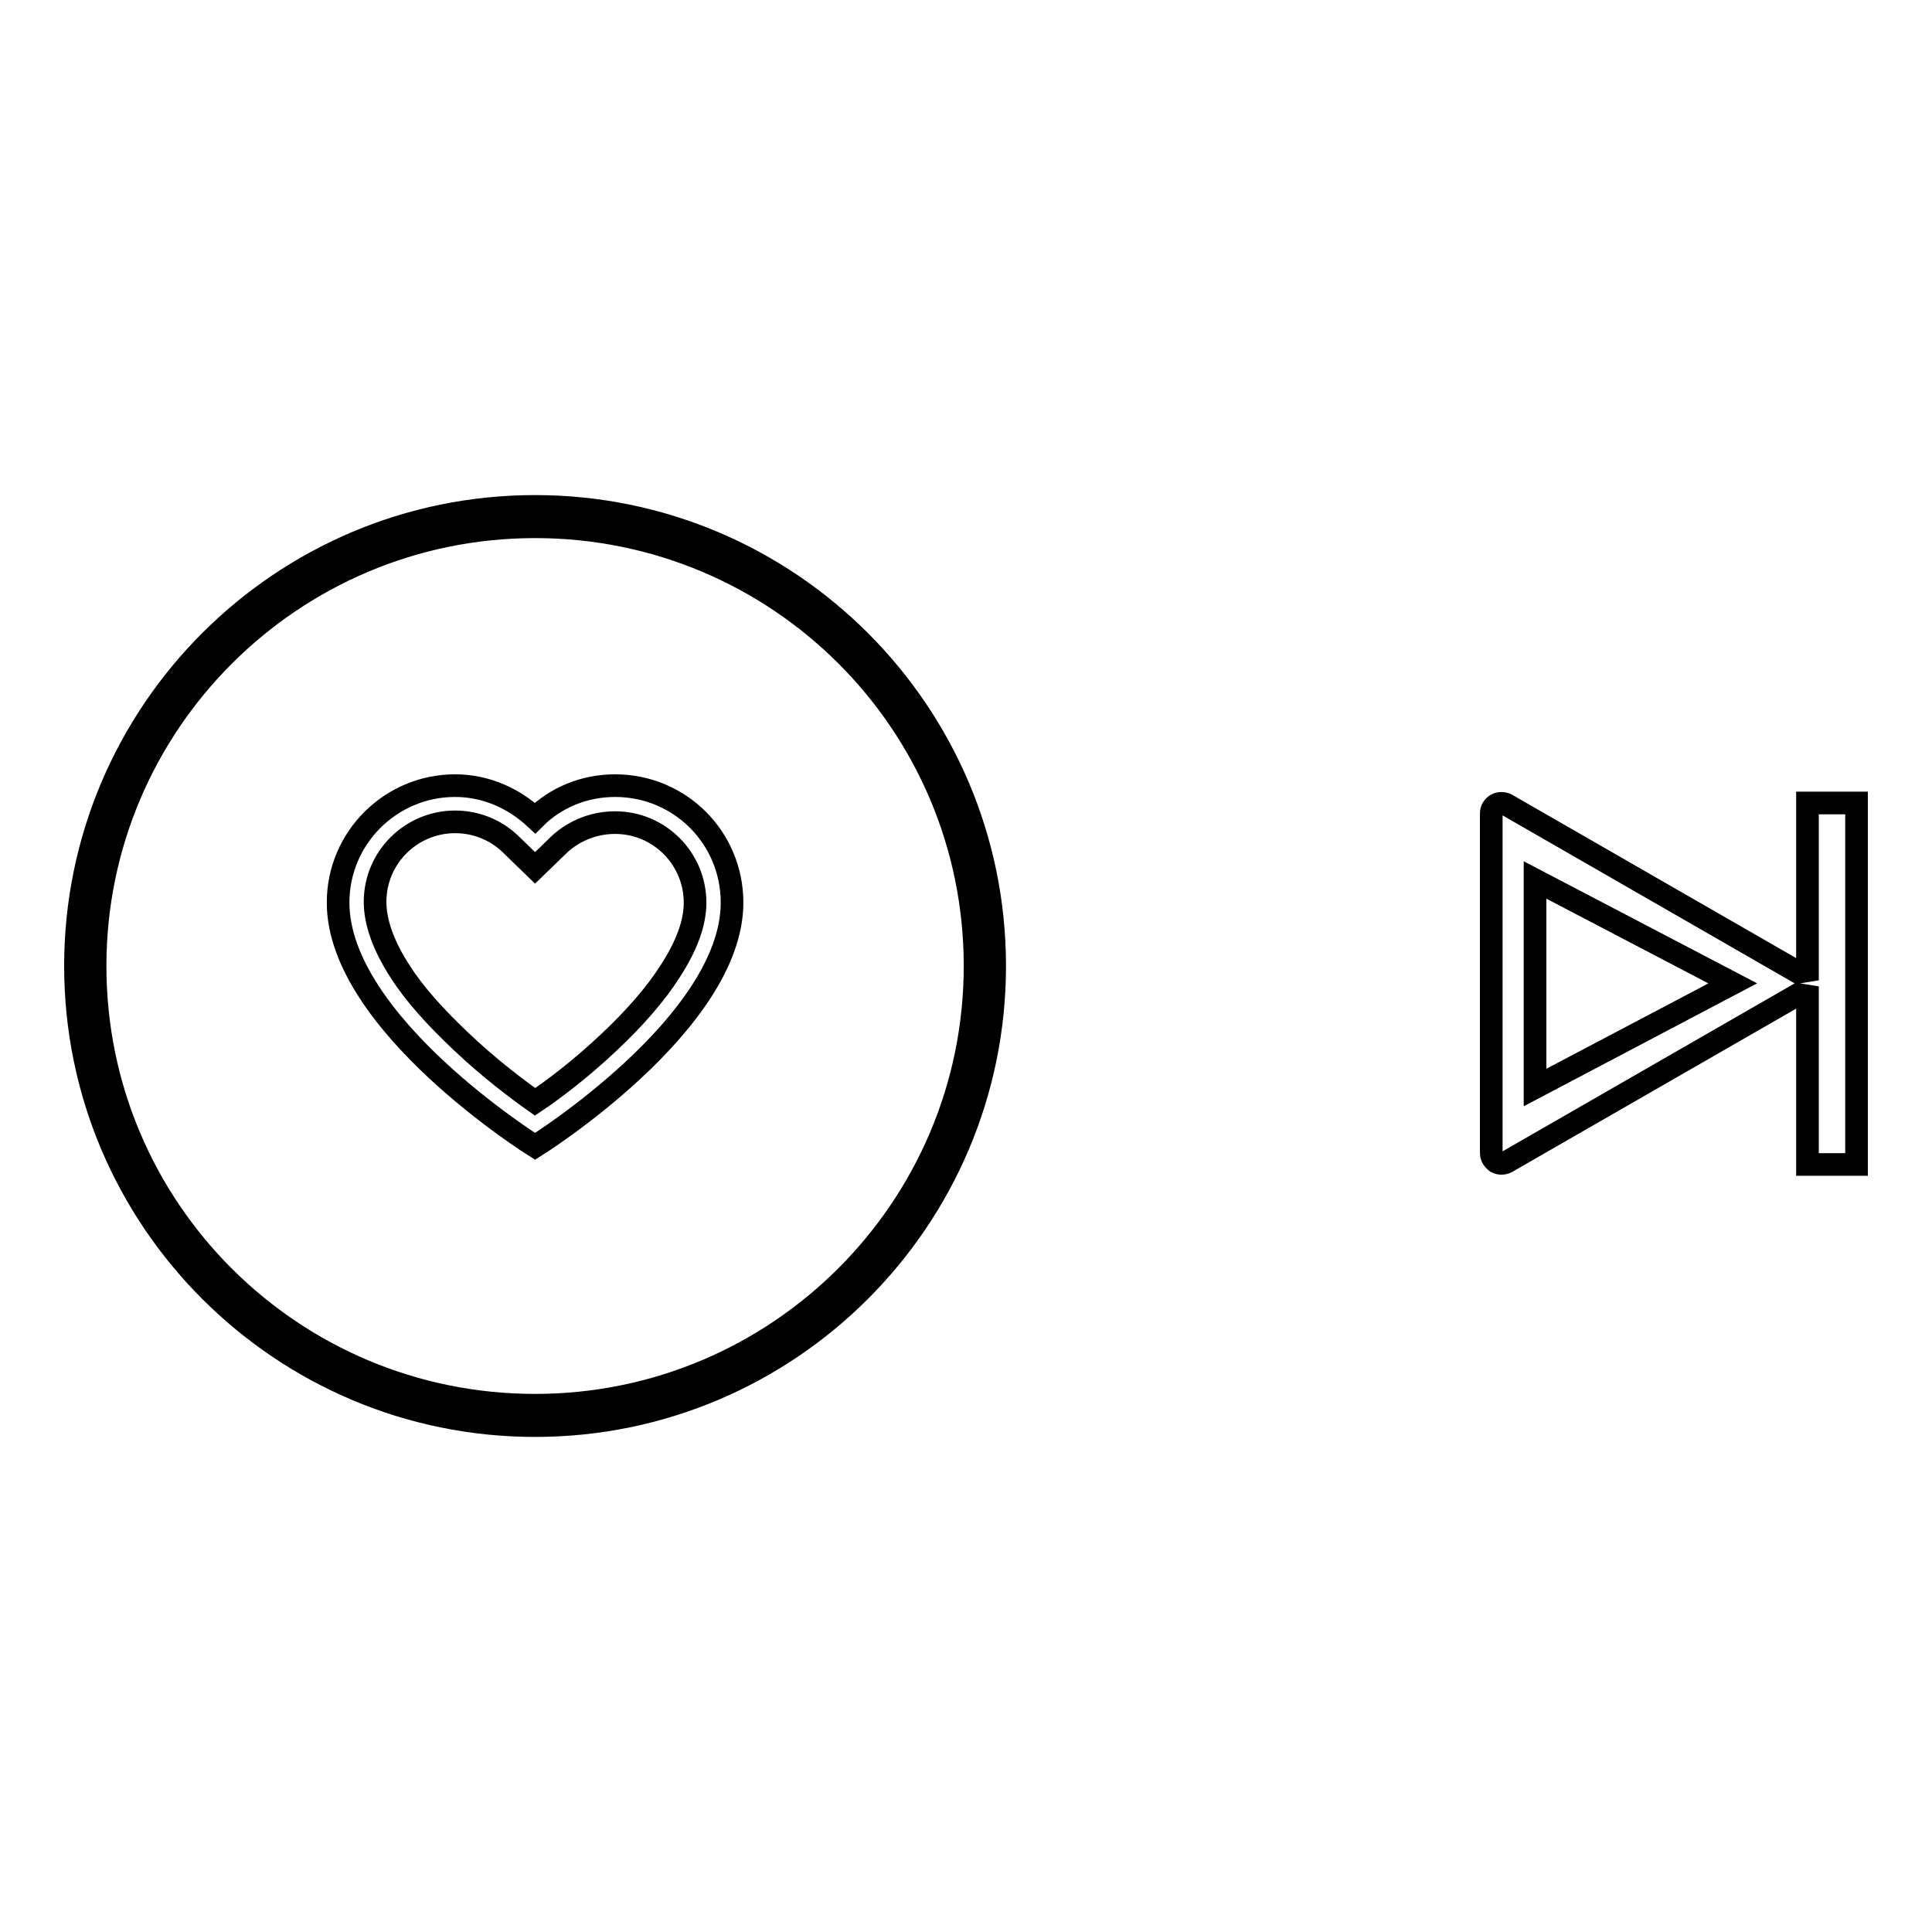 <?xml version="1.0" encoding="utf-8"?>
<!-- Svg Vector Icons : http://www.onlinewebfonts.com/icon -->
<!DOCTYPE svg PUBLIC "-//W3C//DTD SVG 1.1//EN" "http://www.w3.org/Graphics/SVG/1.1/DTD/svg11.dtd">
<svg version="1.1" xmlns="http://www.w3.org/2000/svg" xmlns:xlink="http://www.w3.org/1999/xlink" x="0px" y="0px" viewBox="0 0 256 256" enable-background="new 0 0 256 256" xml:space="preserve">
<g><g><path stroke-width="3" fill-opacity="0" stroke="#000000"  d="M198.3,154c0.4,0.2,0.9,0.2,1.3,0l39.3-22.6c0.3-0.2,0.5-0.4,0.6-0.7v23.6h6.5v-47.9h-6.5v23.5c-0.1-0.3-0.3-0.5-0.6-0.7l-39.3-22.6c-0.4-0.2-0.9-0.2-1.3,0s-0.7,0.7-0.7,1.1v45.1C197.6,153.3,197.9,153.7,198.3,154L198.3,154z M203.4,116.6l26.2,13.7l-26.2,13.8V116.6L203.4,116.6z"/><path stroke-width="3" fill-opacity="0" stroke="#000000"  d="M70.9,188.9C37.3,188.9,10,161.6,10,128c0-33.6,27.3-60.9,60.9-60.9s60.9,27.3,60.9,60.9C131.8,161.6,104.5,188.9,70.9,188.9z M70.9,69.8c-32.2,0-58.3,26.1-58.3,58.2c0,32.2,26.1,58.2,58.3,58.2c32.2,0,58.3-26.1,58.3-58.2C129.2,95.8,103.1,69.8,70.9,69.8z"/><path stroke-width="3" fill-opacity="0" stroke="#000000"  d="M81.5,109c5.9,0,10.6,4.8,10.6,10.6c0,2.7-1.1,5.7-3.3,9.1c-1.9,3-4.7,6.2-8.1,9.4c-3.7,3.5-7.4,6.3-9.8,7.9c-2.4-1.7-6-4.4-9.7-7.9c-3.5-3.3-6.3-6.4-8.2-9.4c-2.2-3.4-3.3-6.5-3.3-9.2c0-5.9,4.8-10.6,10.6-10.6c2.7,0,5.3,1,7.3,2.9l3.3,3.2l3.3-3.2C76.2,110,78.8,109,81.5,109 M81.5,104.1c-4.1,0-7.9,1.6-10.6,4.3c-2.8-2.6-6.5-4.3-10.6-4.3c-8.5,0-15.5,6.9-15.5,15.5c0,16,26.1,32.3,26.1,32.3S97,135.6,97,119.6C97,111,90.1,104.1,81.5,104.1L81.5,104.1z"/><path stroke-width="3" fill-opacity="0" stroke="#000000"  d="M70.9,108.3"/></g></g>
</svg>